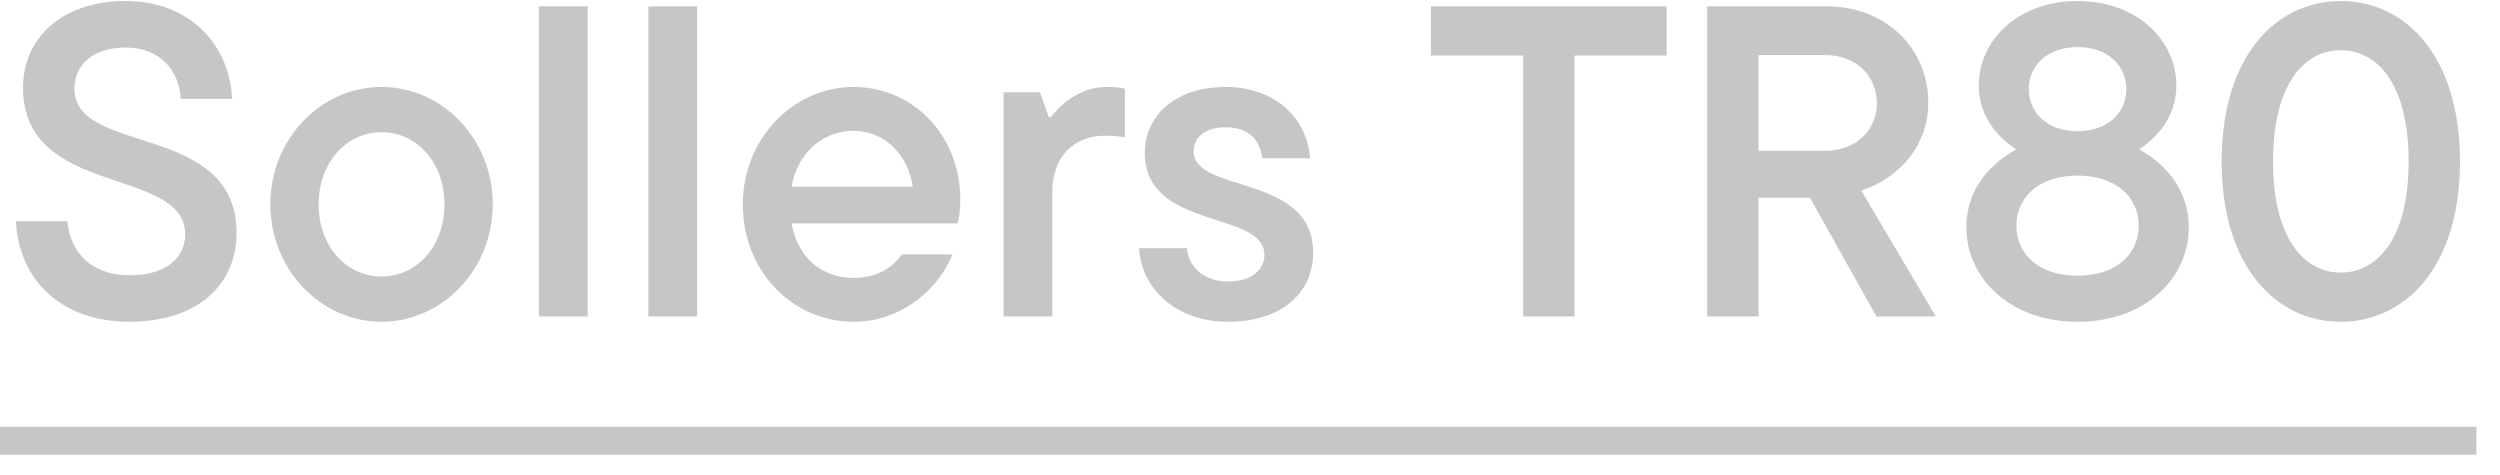 <?xml version="1.0" encoding="UTF-8"?> <svg xmlns="http://www.w3.org/2000/svg" width="79" height="15" viewBox="0 0 79 15" fill="none"><path d="M4.088 10.168C1.918 10.168 0.588 8.824 0.504 6.99H2.128C2.226 7.998 2.898 8.698 4.102 8.698C5.278 8.698 5.852 8.124 5.852 7.41C5.852 5.24 0.728 6.262 0.728 2.776C0.728 1.222 1.932 0.032 3.976 0.032C5.978 0.032 7.252 1.39 7.336 3.126H5.712C5.656 2.174 5.012 1.502 3.976 1.502C2.926 1.502 2.352 2.062 2.352 2.804C2.352 4.932 7.476 3.84 7.476 7.368C7.476 8.964 6.272 10.168 4.088 10.168ZM12.057 10.168C10.139 10.168 8.543 8.516 8.543 6.458C8.543 4.386 10.139 2.748 12.057 2.748C13.975 2.748 15.571 4.386 15.571 6.458C15.571 8.516 13.975 10.168 12.057 10.168ZM12.057 8.74C13.149 8.74 14.045 7.802 14.045 6.458C14.045 5.114 13.149 4.176 12.057 4.176C10.965 4.176 10.069 5.114 10.069 6.458C10.069 7.802 10.965 8.74 12.057 8.74ZM18.57 10H17.03V0.2H18.57V10ZM22.029 10H20.489V0.2H22.029V10ZM30.346 6.304C30.346 6.64 30.304 6.906 30.262 7.06H25.012C25.208 8.138 25.964 8.782 26.972 8.782C27.77 8.782 28.246 8.404 28.498 8.04H30.094C29.702 9.062 28.54 10.168 26.986 10.168C25.026 10.168 23.472 8.558 23.472 6.458C23.472 4.386 25.068 2.748 26.972 2.748C28.862 2.748 30.346 4.288 30.346 6.304ZM26.972 4.134C26.006 4.134 25.208 4.82 25.012 5.898H28.848C28.68 4.848 27.924 4.134 26.972 4.134ZM33.252 10H31.712V2.916H32.86L33.14 3.7H33.21C33.406 3.42 34.05 2.748 34.96 2.748C35.212 2.748 35.366 2.762 35.548 2.804V4.344C35.352 4.302 35.17 4.288 34.918 4.288C33.938 4.288 33.252 4.946 33.252 6.08V10ZM38.809 10.168C37.142 10.168 36.065 9.104 35.995 7.844H37.507C37.562 8.46 38.053 8.894 38.809 8.894C39.578 8.894 39.956 8.502 39.956 8.054C39.956 6.64 36.176 7.284 36.176 4.834C36.176 3.672 37.114 2.748 38.739 2.748C40.306 2.748 41.315 3.756 41.398 5.002H39.886C39.816 4.414 39.453 4.022 38.739 4.022C38.053 4.022 37.717 4.372 37.717 4.778C37.717 6.122 41.496 5.478 41.496 7.984C41.496 9.216 40.544 10.168 38.809 10.168ZM49.754 10H48.13V1.754H45.218V0.2H52.666V1.754H49.754V10ZM61.171 10H59.295L57.195 6.248H55.571V10H53.947V0.2H57.713C59.575 0.2 60.933 1.502 60.933 3.252C60.933 4.54 60.093 5.59 58.819 6.024L61.171 10ZM57.685 1.74H55.571V4.764H57.685C58.637 4.764 59.309 4.12 59.309 3.266C59.309 2.384 58.637 1.74 57.685 1.74ZM67.597 4.722C68.241 5.072 69.165 5.842 69.165 7.186C69.165 8.768 67.821 10.168 65.651 10.168C63.495 10.168 62.137 8.768 62.137 7.186C62.137 5.842 63.061 5.072 63.719 4.722C63.201 4.386 62.529 3.742 62.529 2.706C62.529 1.278 63.761 0.032 65.651 0.032C67.541 0.032 68.773 1.278 68.773 2.706C68.773 3.742 68.101 4.386 67.597 4.722ZM65.651 1.488C64.713 1.488 64.111 2.048 64.111 2.818C64.111 3.574 64.713 4.148 65.651 4.148C66.589 4.148 67.191 3.574 67.191 2.818C67.191 2.048 66.589 1.488 65.651 1.488ZM65.651 8.712C66.883 8.712 67.583 8.026 67.583 7.13C67.583 6.248 66.883 5.548 65.651 5.548C64.419 5.548 63.719 6.248 63.719 7.13C63.719 8.026 64.419 8.712 65.651 8.712ZM73.969 10.168C71.939 10.168 70.204 8.446 70.204 5.1C70.204 1.754 71.939 0.032 73.969 0.032C75.999 0.032 77.736 1.754 77.736 5.1C77.736 8.446 75.999 10.168 73.969 10.168ZM73.969 8.614C75.09 8.614 76.112 7.592 76.112 5.1C76.112 2.608 75.09 1.586 73.969 1.586C72.85 1.586 71.828 2.608 71.828 5.1C71.828 7.592 72.85 8.614 73.969 8.614Z" fill="#C6C6C6"></path><path d="M0 13.486H78.254V14.368H0V13.486Z" fill="#C6C6C6"></path></svg> 